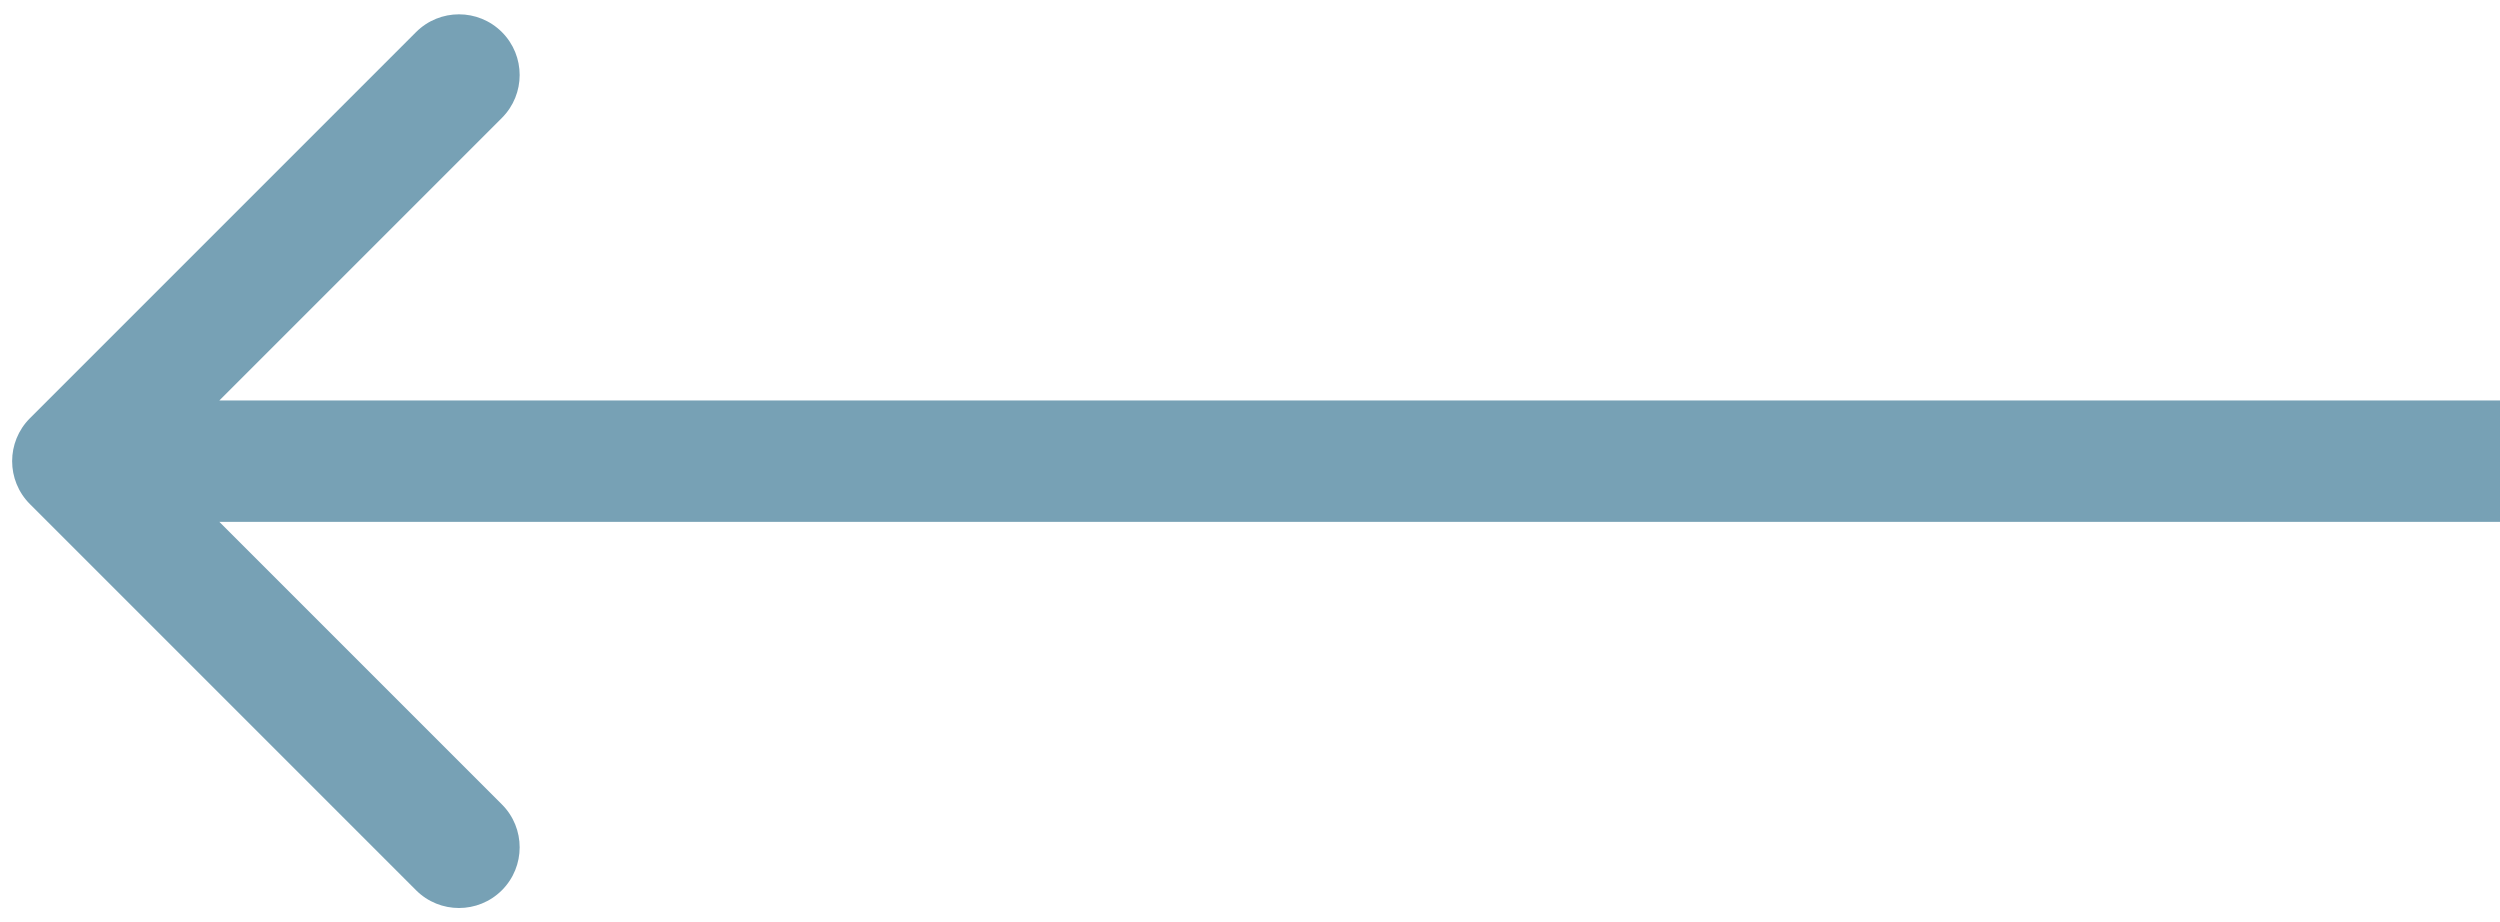 <?xml version="1.0" encoding="UTF-8"?> <svg xmlns="http://www.w3.org/2000/svg" width="103" height="38" viewBox="0 0 103 38" fill="none"> <path d="M1.232 17.232C0.256 18.209 0.256 19.791 1.232 20.768L17.142 36.678C18.118 37.654 19.701 37.654 20.678 36.678C21.654 35.701 21.654 34.118 20.678 33.142L6.536 19L20.678 4.858C21.654 3.882 21.654 2.299 20.678 1.322C19.701 0.346 18.118 0.346 17.142 1.322L1.232 17.232ZM3 21.5H103V16.5H3V21.5Z" fill="#77A1B5"></path> </svg> 